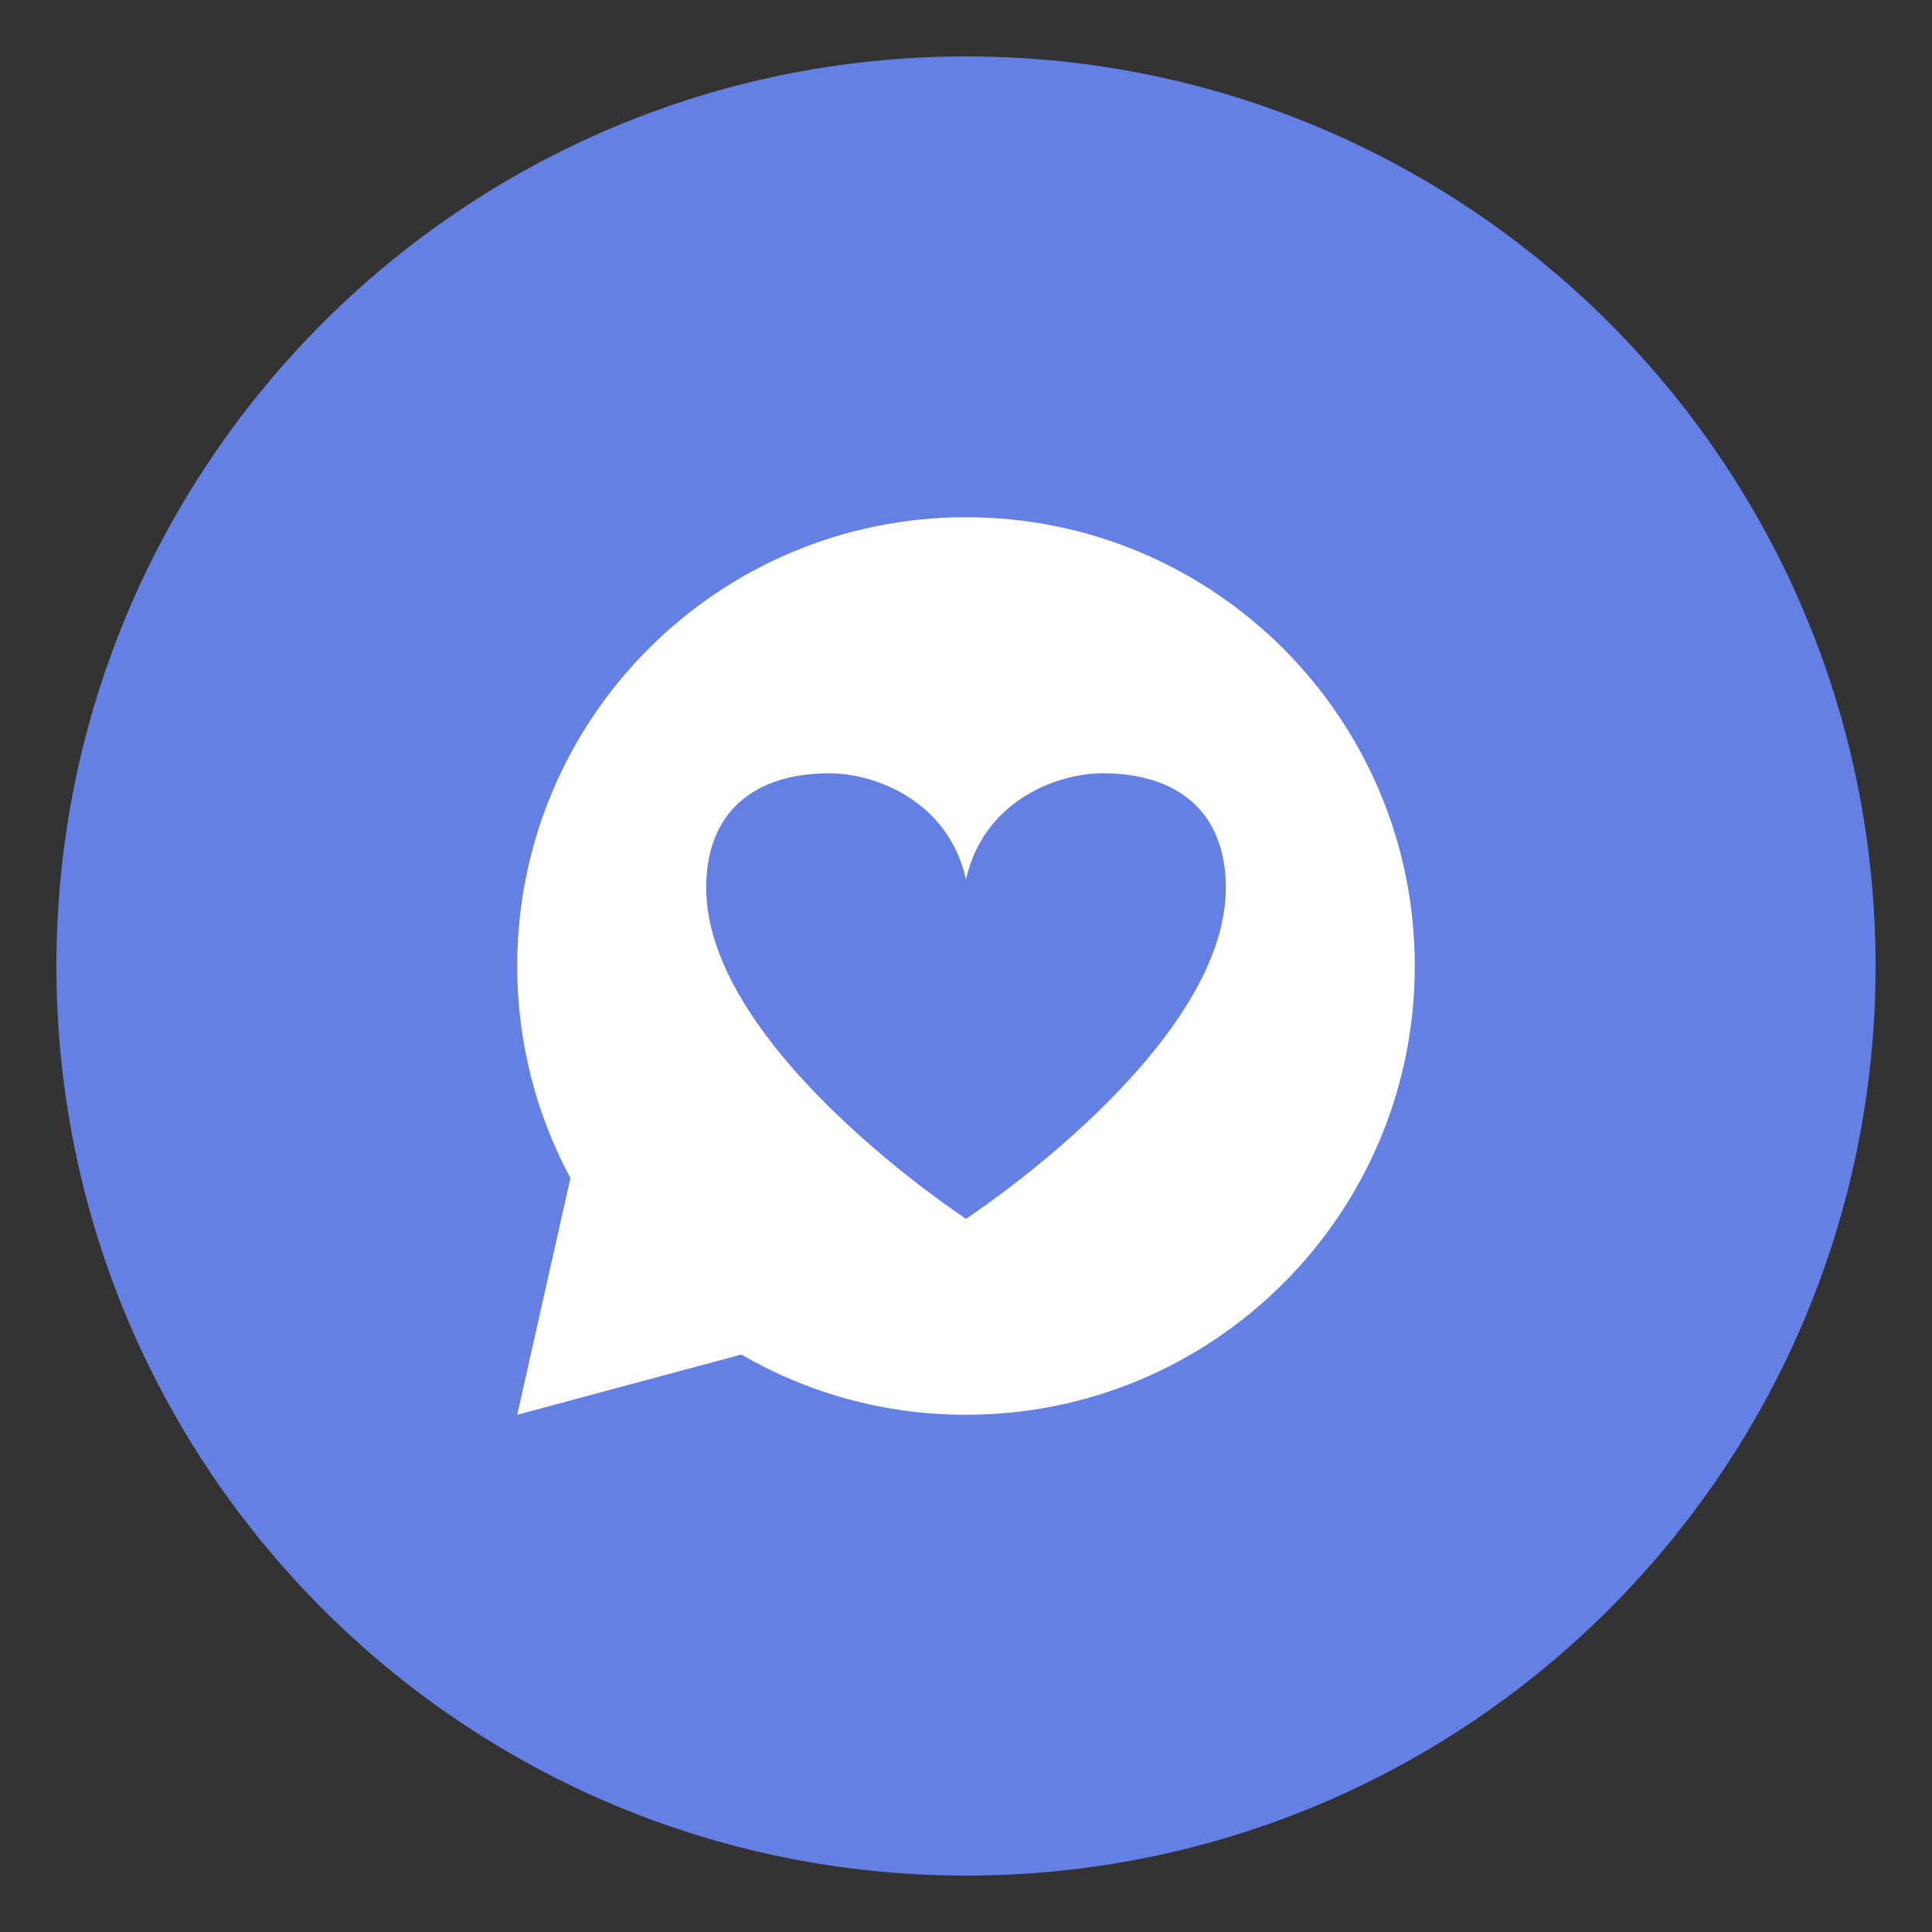 <svg xmlns="http://www.w3.org/2000/svg" xmlns:xlink="http://www.w3.org/1999/xlink" width="1024" viewBox="0 0 768 768" height="1024" preserveAspectRatio="xMidYMid meet"><rect x="0" y="0" width="768" height="768" fill="#333333" stroke="none"/><defs><clipPath id="85dc2dece0"><path d="M 22.426 22.426 L 745.574 22.426 L 745.574 745.574 L 22.426 745.574 Z M 22.426 22.426 " clip-rule="nonzero"></path></clipPath><clipPath id="c93d07a1cf"><path d="M 384 22.426 C 184.309 22.426 22.426 184.309 22.426 384 C 22.426 583.691 184.309 745.574 384 745.574 C 583.691 745.574 745.574 583.691 745.574 384 C 745.574 184.309 583.691 22.426 384 22.426 Z M 384 22.426 " clip-rule="nonzero"></path></clipPath><clipPath id="1fe66b66d9"><path d="M 0.426 0.426 L 723.574 0.426 L 723.574 723.574 L 0.426 723.574 Z M 0.426 0.426 " clip-rule="nonzero"></path></clipPath><clipPath id="a691694edf"><path d="M 362 0.426 C 162.309 0.426 0.426 162.309 0.426 362 C 0.426 561.691 162.309 723.574 362 723.574 C 561.691 723.574 723.574 561.691 723.574 362 C 723.574 162.309 561.691 0.426 362 0.426 Z M 362 0.426 " clip-rule="nonzero"></path></clipPath><clipPath id="b489186561"><rect x="0" width="724" y="0" height="724"></rect></clipPath><clipPath id="b503090ac4"><path d="M 205.574 205.574 L 562.574 205.574 L 562.574 562.574 L 205.574 562.574 Z M 205.574 205.574 " clip-rule="nonzero"></path></clipPath></defs><g clip-path="url(#85dc2dece0)"><g clip-path="url(#c93d07a1cf)"><g transform="matrix(1, 0, 0, 1, 22, 22)"><g clip-path="url(#b489186561)"><g clip-path="url(#1fe66b66d9)"><g clip-path="url(#a691694edf)"><path fill="#6480e5" d="M 0.426 0.426 L 723.574 0.426 L 723.574 723.574 L 0.426 723.574 Z M 0.426 0.426 " fill-opacity="1" fill-rule="nonzero"></path></g></g></g></g></g></g><g clip-path="url(#b503090ac4)"><path fill="#ffffff" d="M 384 205.602 C 285.473 205.602 205.602 285.473 205.602 384 C 205.602 414.496 213.258 443.203 226.75 468.309 L 205.602 562.398 L 294.672 538.453 C 320.941 553.684 351.453 562.398 384 562.398 C 482.527 562.398 562.398 482.527 562.398 384 C 562.398 285.473 482.527 205.602 384 205.602 " fill-opacity="1" fill-rule="nonzero"></path></g><path fill="#6480e5" d="M 384 484.488 C 384 484.488 280.719 416.969 280.719 352.902 C 280.719 322.898 299.68 307.391 329.68 307.391 C 348.023 307.391 377.09 318.48 384 349.637 C 390.91 318.48 419.973 307.391 438.32 307.391 C 468.32 307.391 487.281 322.898 487.281 352.902 C 487.281 416.969 384 484.488 384 484.488 " fill-opacity="1" fill-rule="nonzero"></path></svg>